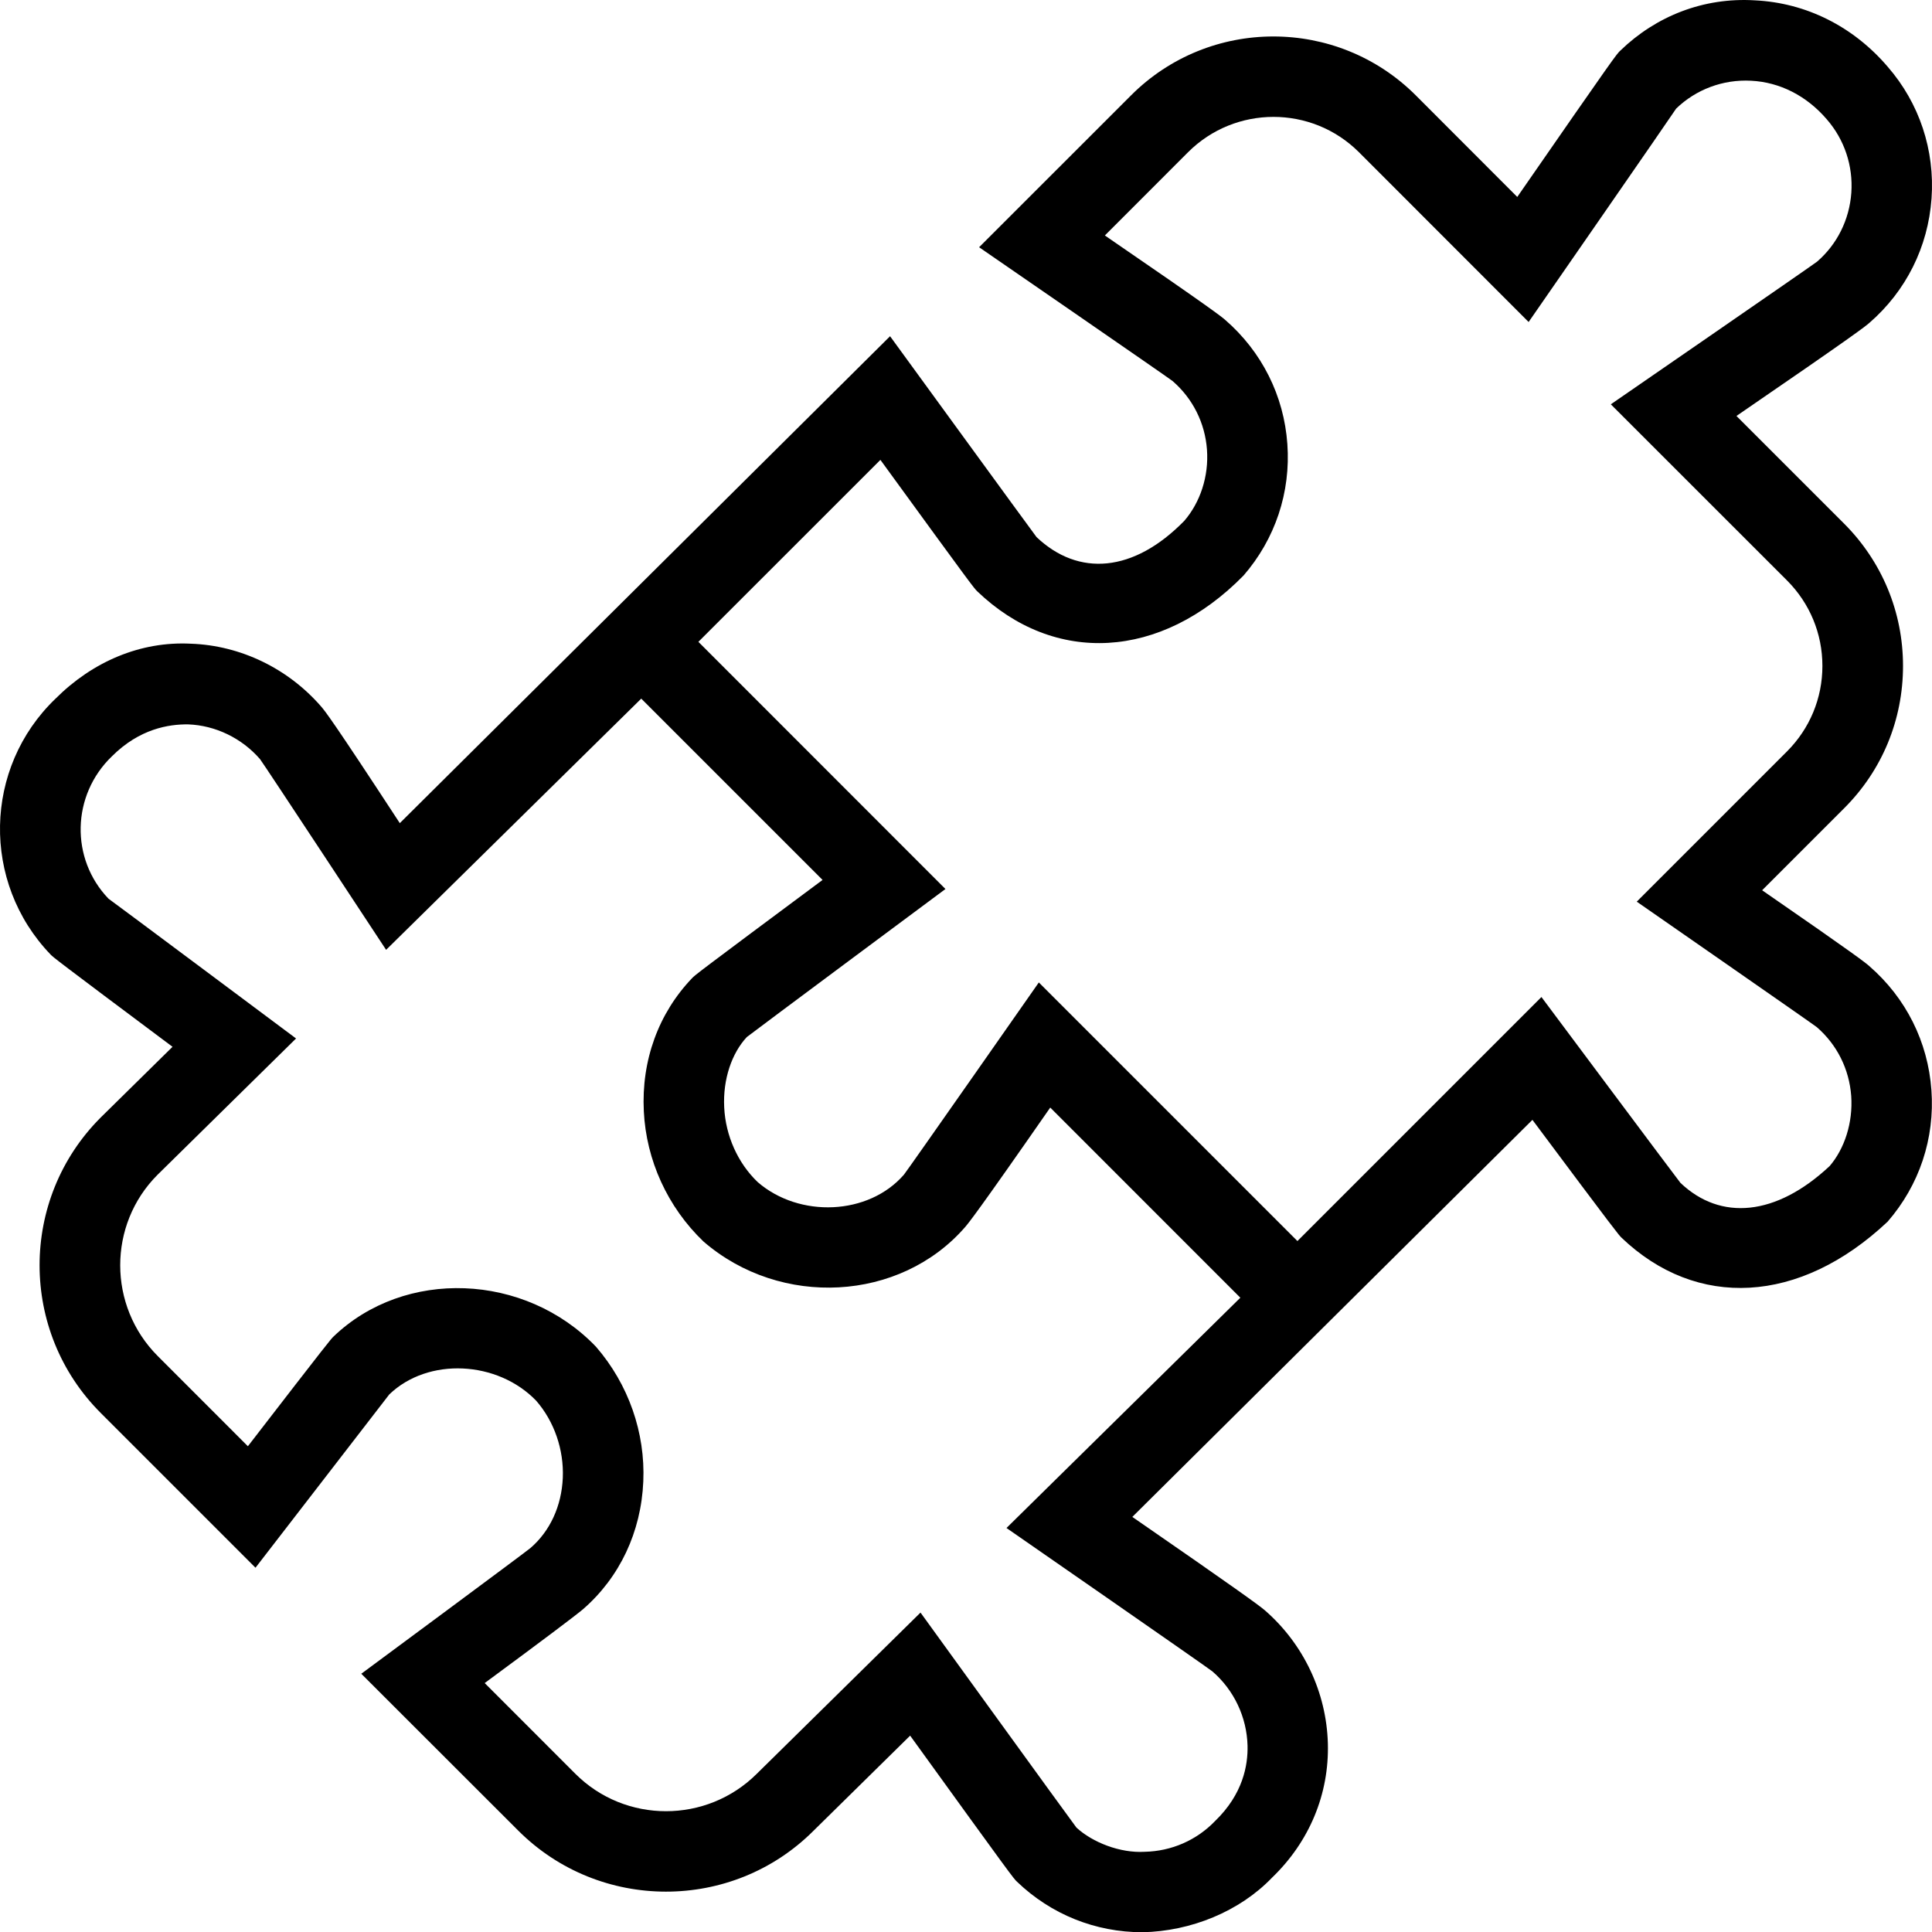 <svg width="33" height="33" viewBox="0 0 33 33" fill="none" xmlns="http://www.w3.org/2000/svg">
<path d="M30.099 15.206L31.498 13.807C32.149 13.158 32.505 12.294 32.505 11.375C32.505 10.456 32.147 9.593 31.498 8.943L29.66 7.105C31.707 5.702 31.857 5.578 31.929 5.516C32.556 4.973 32.933 4.218 32.992 3.391C33.051 2.564 32.784 1.762 32.244 1.141C31.655 0.451 30.849 0.048 29.975 0.006C29.095 -0.048 28.285 0.277 27.68 0.861C27.612 0.923 27.596 0.94 25.916 3.364L24.183 1.629C22.839 0.286 20.657 0.289 19.319 1.629L16.724 4.223C16.724 4.223 19.971 6.46 20.027 6.507C20.374 6.807 20.583 7.225 20.616 7.681C20.649 8.138 20.5 8.582 20.228 8.897C19.364 9.78 18.423 9.855 17.705 9.174C17.616 9.058 15.203 5.743 15.203 5.743L6.829 14.06C5.672 12.29 5.554 12.149 5.488 12.071C4.921 11.417 4.109 11.025 3.262 10.995C2.398 10.95 1.58 11.302 0.947 11.935C-0.282 13.114 -0.32 15.072 0.863 16.303C0.907 16.349 0.933 16.375 2.947 17.88L1.72 19.088C0.328 20.48 0.328 22.742 1.72 24.134L4.364 26.778C4.364 26.778 6.61 23.87 6.649 23.818C7.313 23.178 8.5 23.24 9.16 23.927C9.468 24.282 9.633 24.762 9.613 25.243C9.592 25.726 9.394 26.154 9.061 26.441C8.959 26.527 6.171 28.589 6.171 28.589L8.851 31.267C10.24 32.657 12.507 32.659 13.895 31.271L15.546 29.646C17.301 32.076 17.313 32.087 17.372 32.142C17.953 32.7 18.711 33.004 19.514 33.004C20.341 32.988 21.173 32.649 21.726 32.073C22.366 31.458 22.704 30.644 22.681 29.78C22.657 28.908 22.267 28.08 21.602 27.503C21.495 27.413 21.13 27.146 19.341 25.91L26.175 19.128C27.619 21.064 27.649 21.093 27.695 21.139C28.978 22.368 30.739 22.283 32.242 20.867C32.784 20.243 33.05 19.445 32.99 18.62C32.931 17.796 32.556 17.045 31.927 16.5C31.864 16.445 31.739 16.339 30.098 15.206H30.099ZM17.191 26.099C17.191 26.099 20.62 28.476 20.709 28.549C21.078 28.868 21.296 29.33 21.309 29.817C21.317 30.151 21.231 30.644 20.756 31.103C20.439 31.433 20.011 31.62 19.551 31.63C19.133 31.655 18.659 31.469 18.386 31.216C18.288 31.089 15.723 27.544 15.723 27.544L12.928 30.296C12.072 31.15 10.68 31.151 9.826 30.296L8.279 28.748C9.254 28.029 9.816 27.606 9.957 27.488C10.585 26.943 10.951 26.168 10.988 25.304C11.024 24.474 10.737 23.645 10.178 23.001C8.966 21.74 6.911 21.661 5.695 22.831C5.653 22.872 5.631 22.892 4.234 24.703L2.695 23.163C1.84 22.308 1.84 20.917 2.691 20.066L5.057 17.738C5.057 17.738 1.914 15.391 1.853 15.35C1.199 14.669 1.221 13.583 1.911 12.919C2.384 12.446 2.885 12.369 3.214 12.373C3.681 12.39 4.131 12.609 4.441 12.966C4.494 13.031 6.595 16.224 6.595 16.224L10.953 11.933L14.05 15.03C11.892 16.634 11.871 16.656 11.823 16.706C11.247 17.306 10.953 18.115 10.997 18.983C11.038 19.814 11.4 20.616 12.016 21.206C13.334 22.346 15.377 22.236 16.486 20.958C16.544 20.89 16.687 20.72 17.939 18.918L21.186 22.166L17.192 26.099H17.191ZM31.253 19.916C30.337 20.774 29.389 20.858 28.703 20.204C28.611 20.089 26.329 17.03 26.329 17.03L22.161 21.198L17.744 16.781C17.744 16.781 15.491 20.004 15.44 20.064C14.836 20.76 13.654 20.808 12.942 20.191C12.602 19.865 12.394 19.4 12.37 18.916C12.345 18.43 12.503 17.984 12.757 17.713C12.883 17.613 16.149 15.185 16.149 15.185L11.929 10.963L15.038 7.855C16.623 10.034 16.634 10.043 16.693 10.101C18.012 11.365 19.828 11.272 21.241 9.83C21.782 9.206 22.048 8.408 21.989 7.584C21.931 6.76 21.554 6.007 20.924 5.461C20.862 5.408 20.723 5.291 18.872 4.022L20.293 2.6C21.097 1.797 22.404 1.794 23.212 2.6L26.11 5.5C26.11 5.5 28.593 1.918 28.63 1.855C28.968 1.528 29.428 1.354 29.909 1.379C30.4 1.403 30.858 1.636 31.202 2.037C31.505 2.385 31.654 2.833 31.622 3.293C31.589 3.754 31.378 4.175 31.037 4.469C30.97 4.524 27.514 6.906 27.514 6.906L30.524 9.915C30.913 10.305 31.128 10.823 31.128 11.375C31.128 11.926 30.913 12.444 30.524 12.834L27.957 15.401C27.957 15.401 30.978 17.499 31.032 17.544C31.378 17.844 31.586 18.261 31.62 18.719C31.652 19.177 31.506 19.62 31.253 19.916Z" fill="black"/>
</svg>
